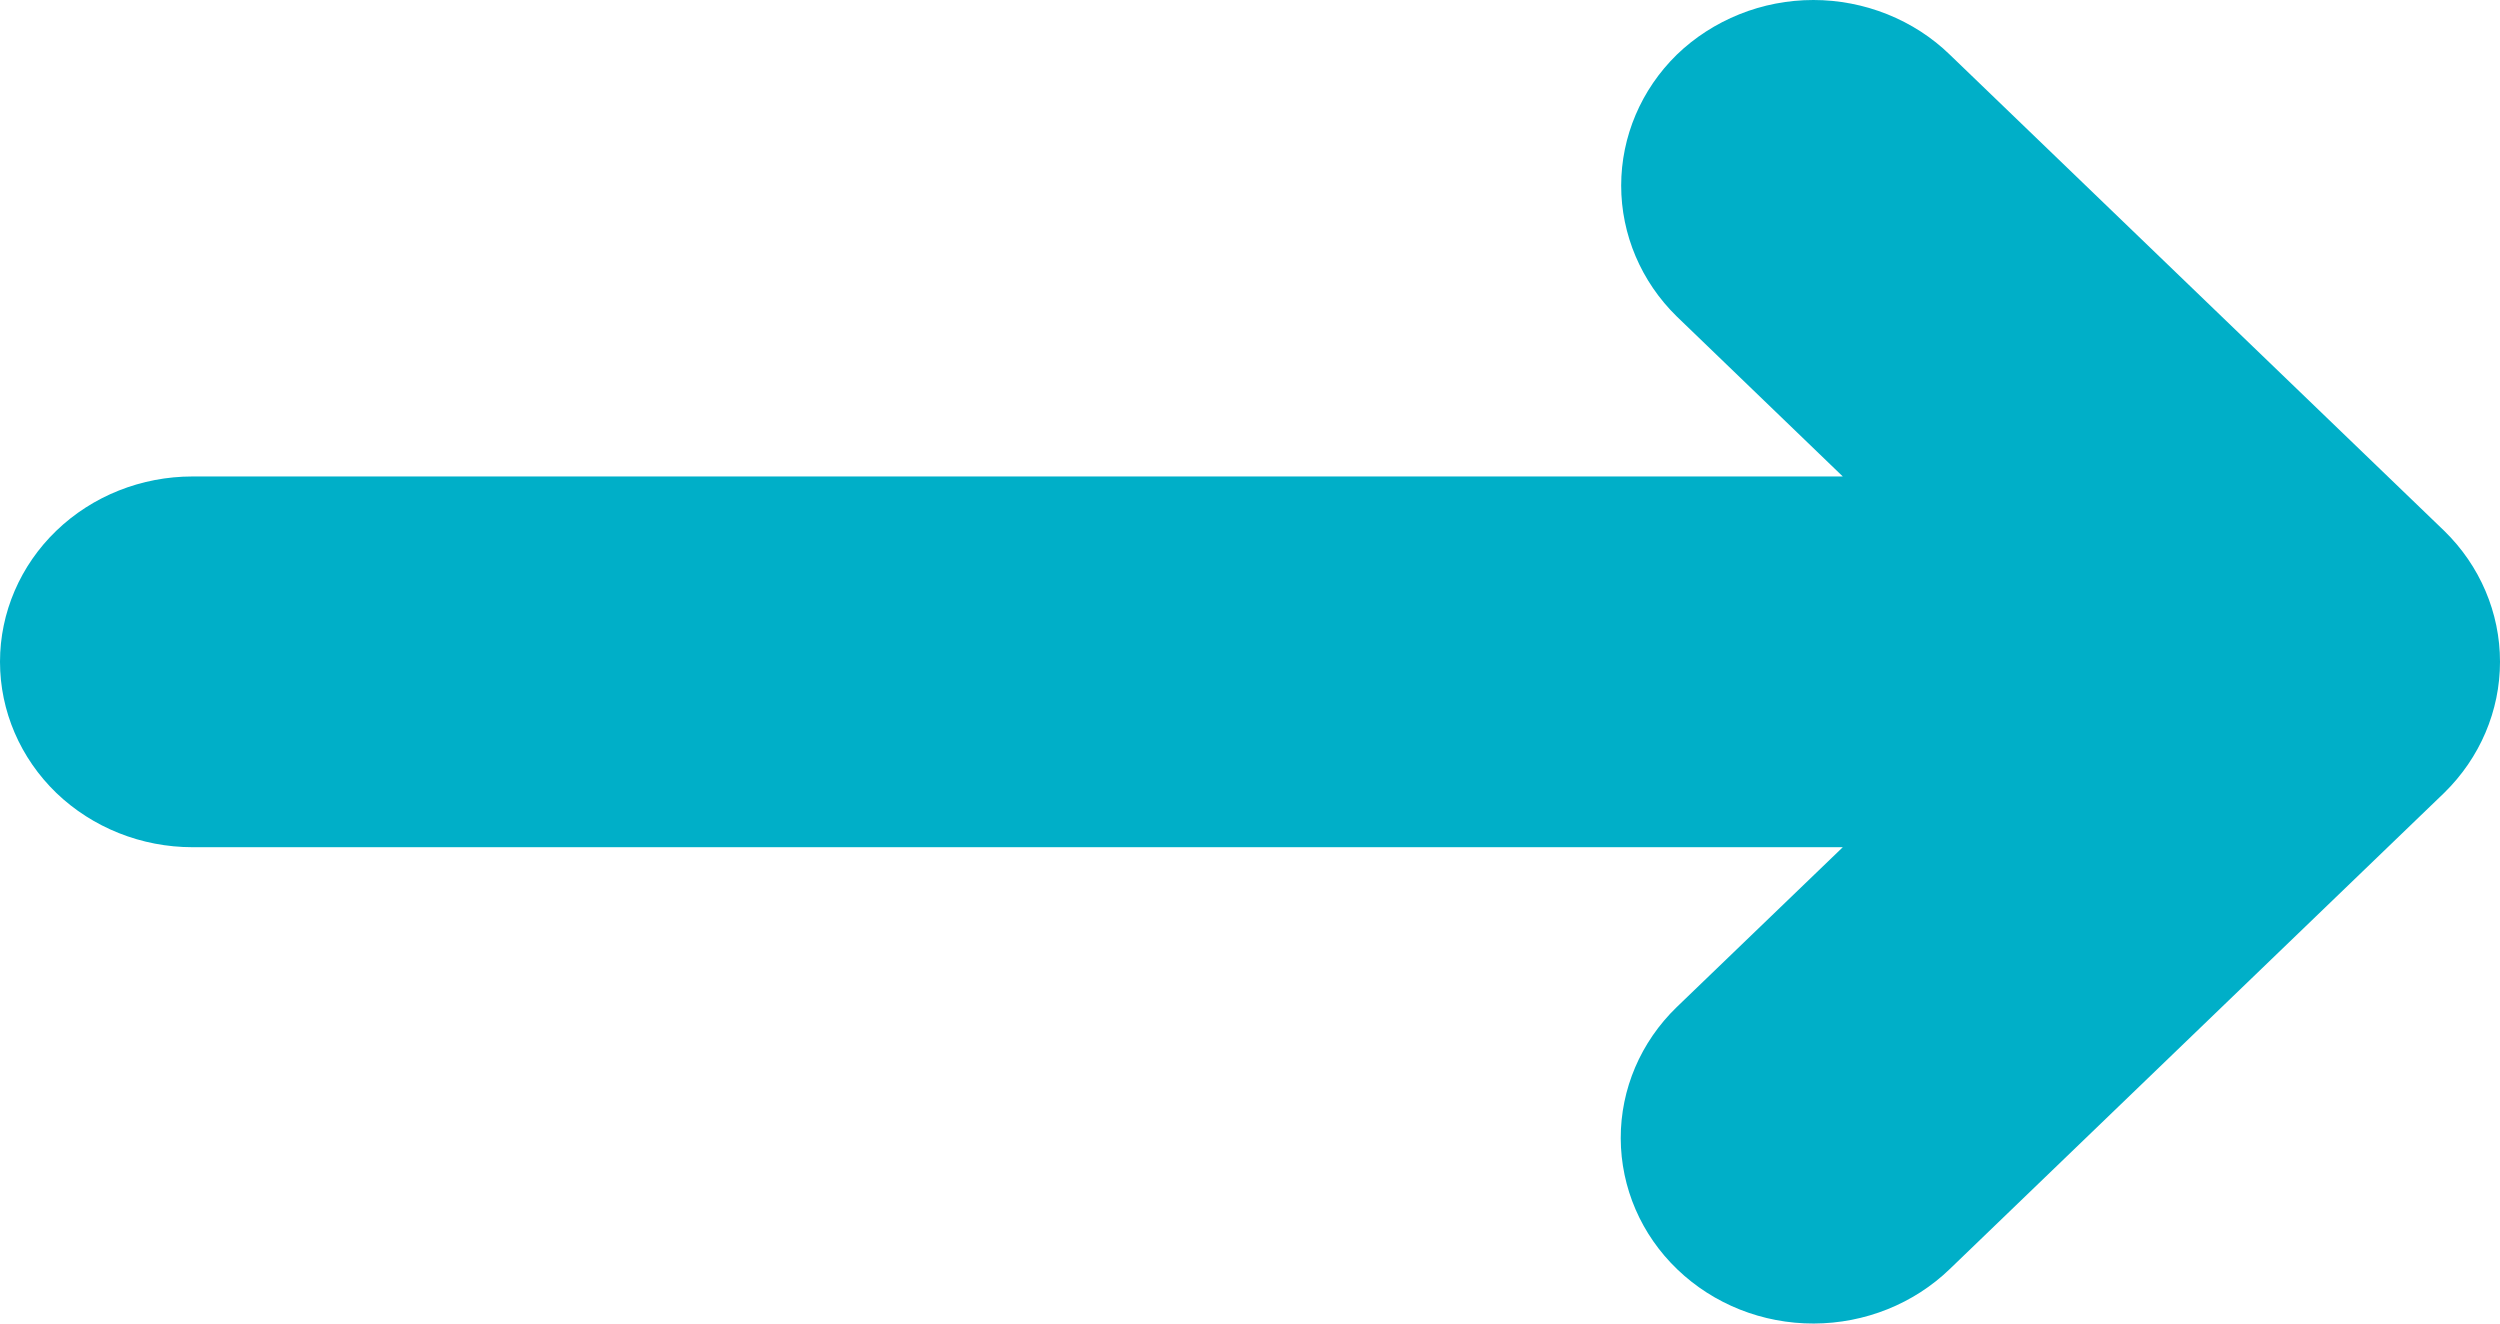 <svg width="17" height="9" viewBox="0 0 17 9" fill="none" xmlns="http://www.w3.org/2000/svg">
<path d="M16.621 3.61L13.259 0.372C13.138 0.254 12.993 0.161 12.834 0.097C12.674 0.033 12.503 0 12.331 0C12.158 0 11.987 0.033 11.828 0.097C11.669 0.161 11.524 0.254 11.402 0.372C11.16 0.609 11.024 0.929 11.024 1.262C11.024 1.595 11.16 1.915 11.402 2.152L12.531 3.24H1.309C0.962 3.24 0.629 3.372 0.383 3.609C0.138 3.845 0 4.166 0 4.5C0 4.835 0.138 5.155 0.383 5.392C0.629 5.628 0.962 5.761 1.309 5.761H12.531L11.402 6.848C11.157 7.085 11.02 7.406 11.021 7.741C11.022 8.076 11.16 8.396 11.406 8.632C11.653 8.869 11.986 9.001 12.334 9C12.681 8.999 13.014 8.866 13.259 8.629L16.621 5.391C16.864 5.153 17 4.833 17 4.5C17 4.167 16.864 3.847 16.621 3.61Z" fill="#00AFC8"/>
</svg>
